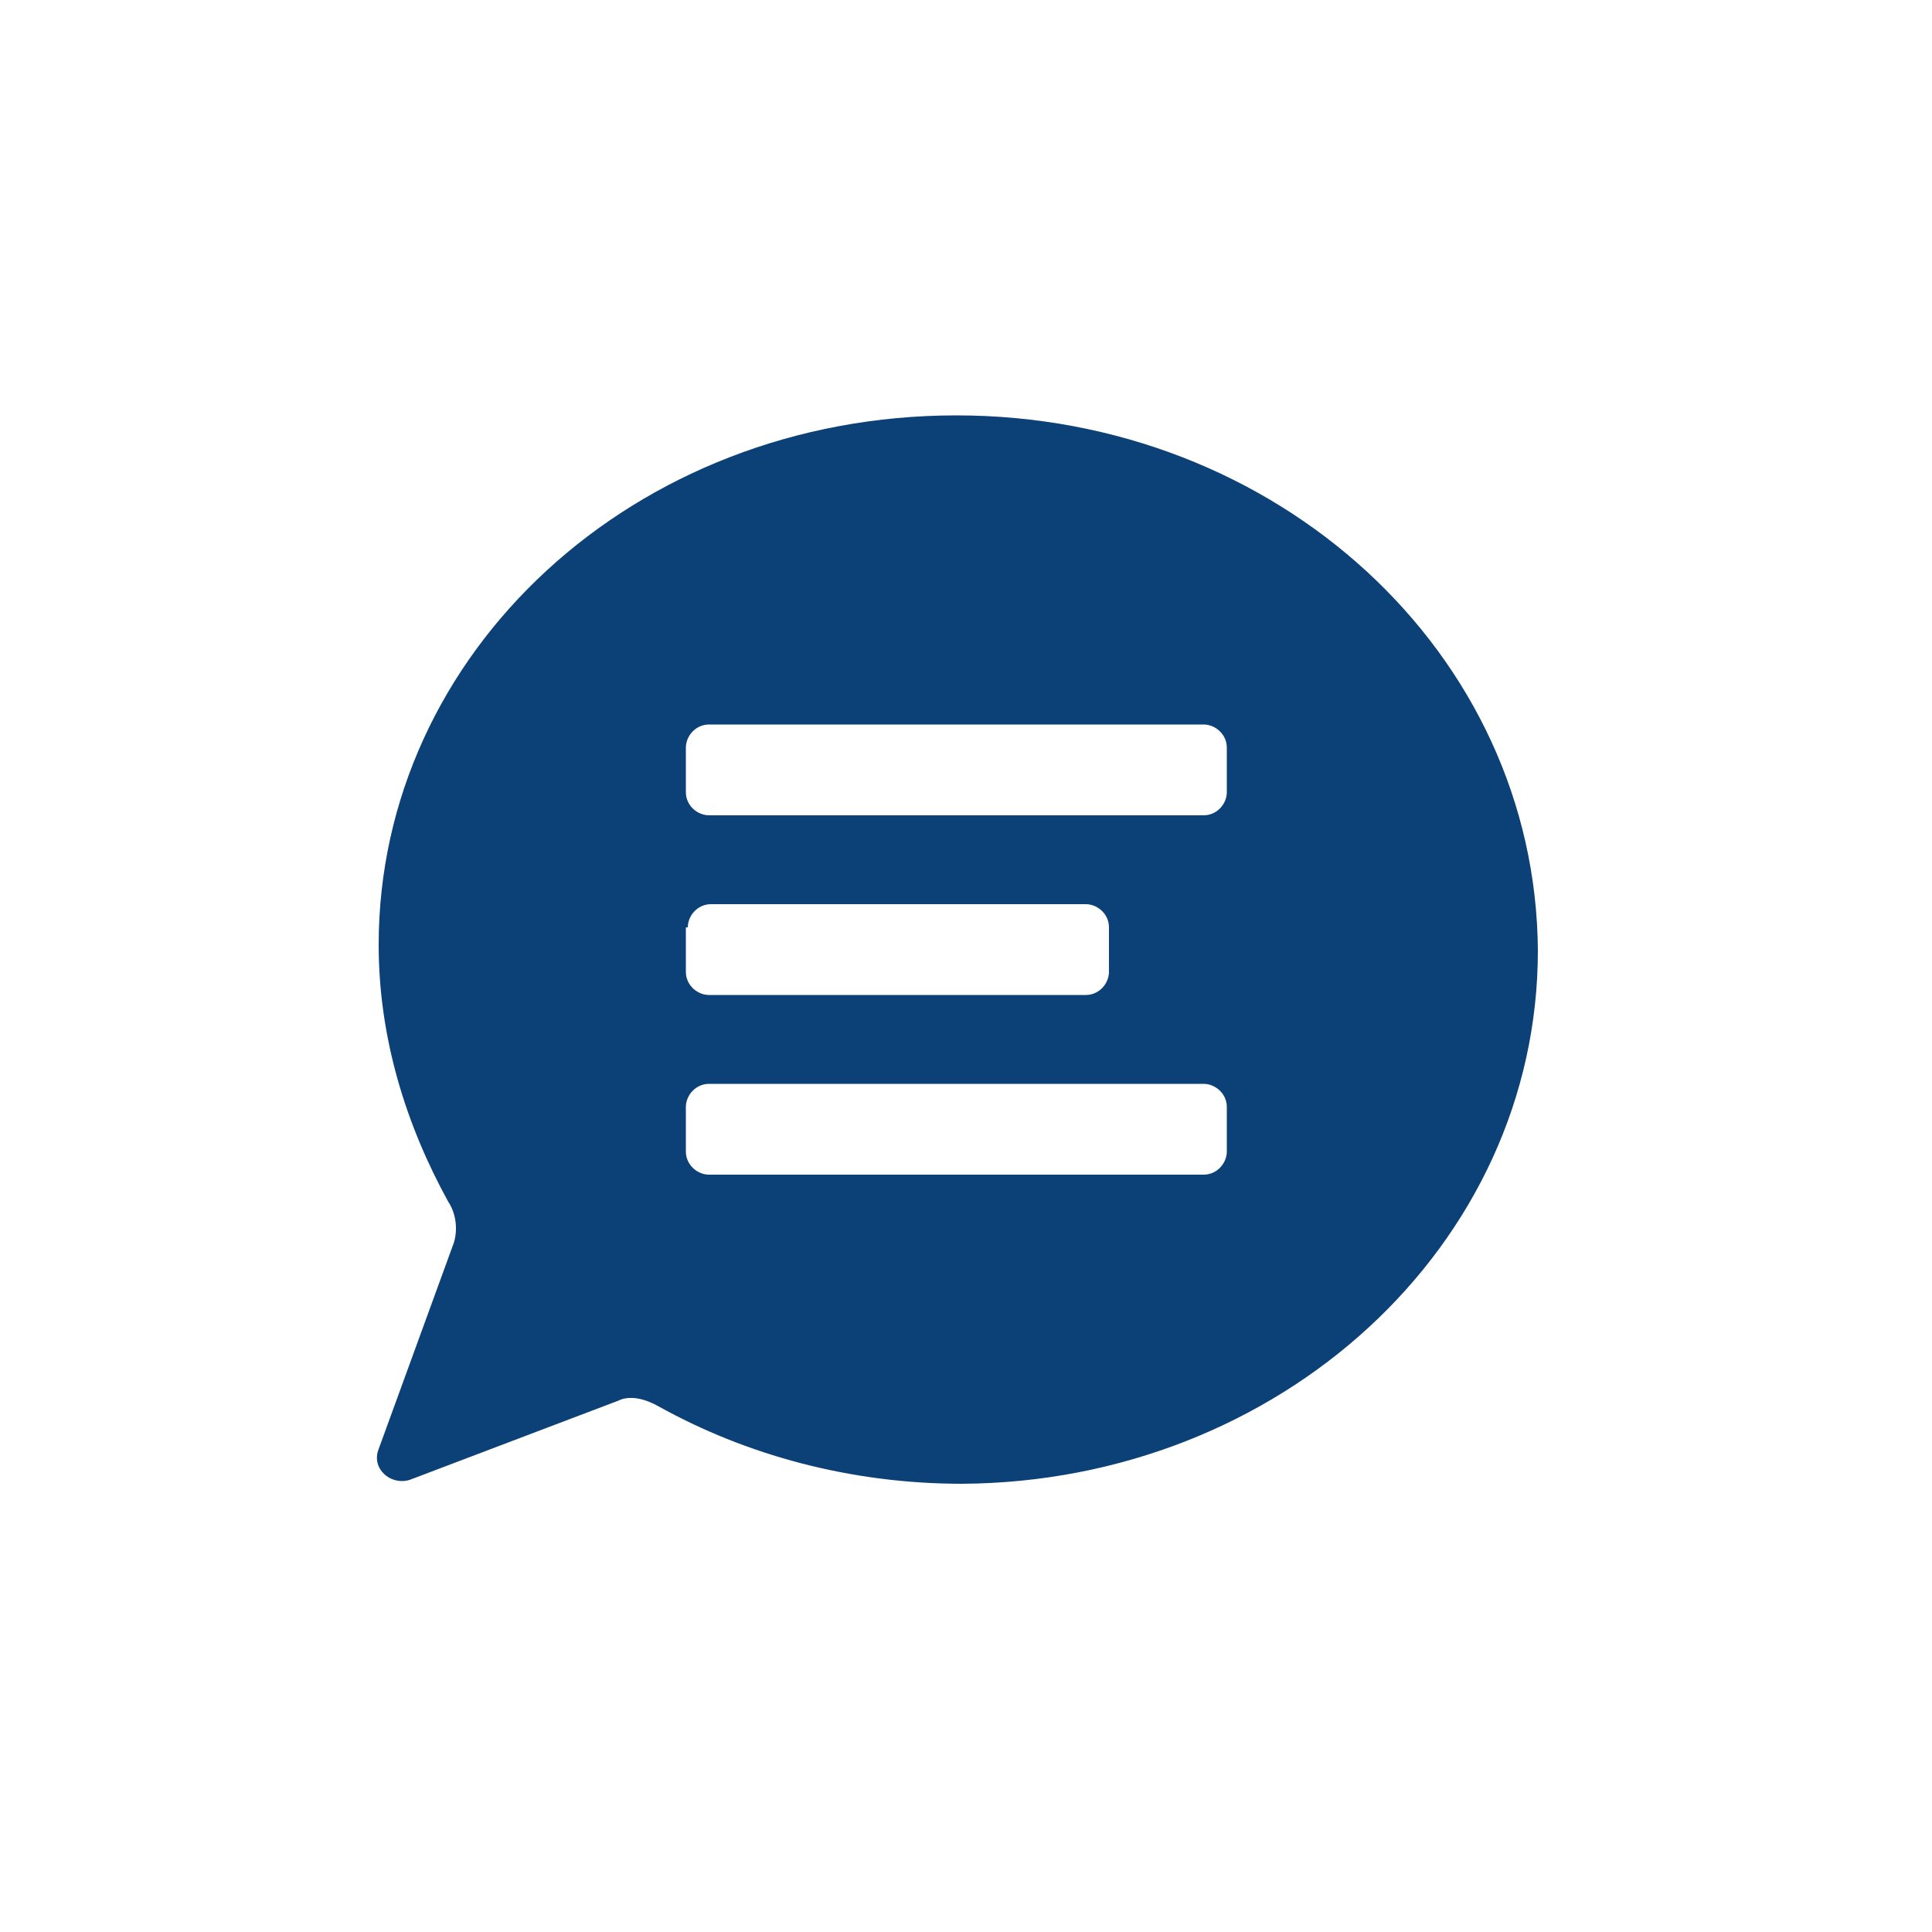 <svg xmlns="http://www.w3.org/2000/svg" fill="#0b4177" width="800px" height="800px" viewBox="0 0 100 100" xml:space="preserve"><g id="SVGRepo_bgCarrier" stroke-width="0"></g><g id="SVGRepo_tracerCarrier" stroke-linecap="round" stroke-linejoin="round"></g><g id="SVGRepo_iconCarrier"> <path d="M49.5,21.5c-16.7,0-29.9,12.3-29.9,27.4c0,4.8,1.4,9.3,3.6,13.3c0.4,0.6,0.5,1.4,0.3,2.1L19.6,75 c-0.4,1,0.6,1.9,1.6,1.6L32,72.5c0.6-0.3,1.4-0.1,2.1,0.3c4.5,2.5,9.9,4,15.7,4c16.4-0.1,29.8-12.3,29.8-27.6 C79.5,33.8,66.1,21.5,49.5,21.5z M35.6,48c0-0.6,0.5-1.2,1.2-1.2h19.4c0.6,0,1.2,0.5,1.2,1.2v2.3c0,0.6-0.5,1.2-1.2,1.2H36.7 c-0.6,0-1.2-0.5-1.2-1.2V48z M63.5,59.6c0,0.6-0.5,1.2-1.2,1.2H36.7c-0.6,0-1.2-0.5-1.2-1.2v-2.3c0-0.6,0.5-1.2,1.2-1.2h25.6 c0.6,0,1.2,0.5,1.2,1.2V59.6z M63.5,41c0,0.6-0.5,1.2-1.2,1.2H36.7c-0.6,0-1.2-0.5-1.2-1.2v-2.3c0-0.6,0.5-1.2,1.2-1.2h25.6 c0.6,0,1.2,0.5,1.2,1.2V41z"></path> </g></svg>